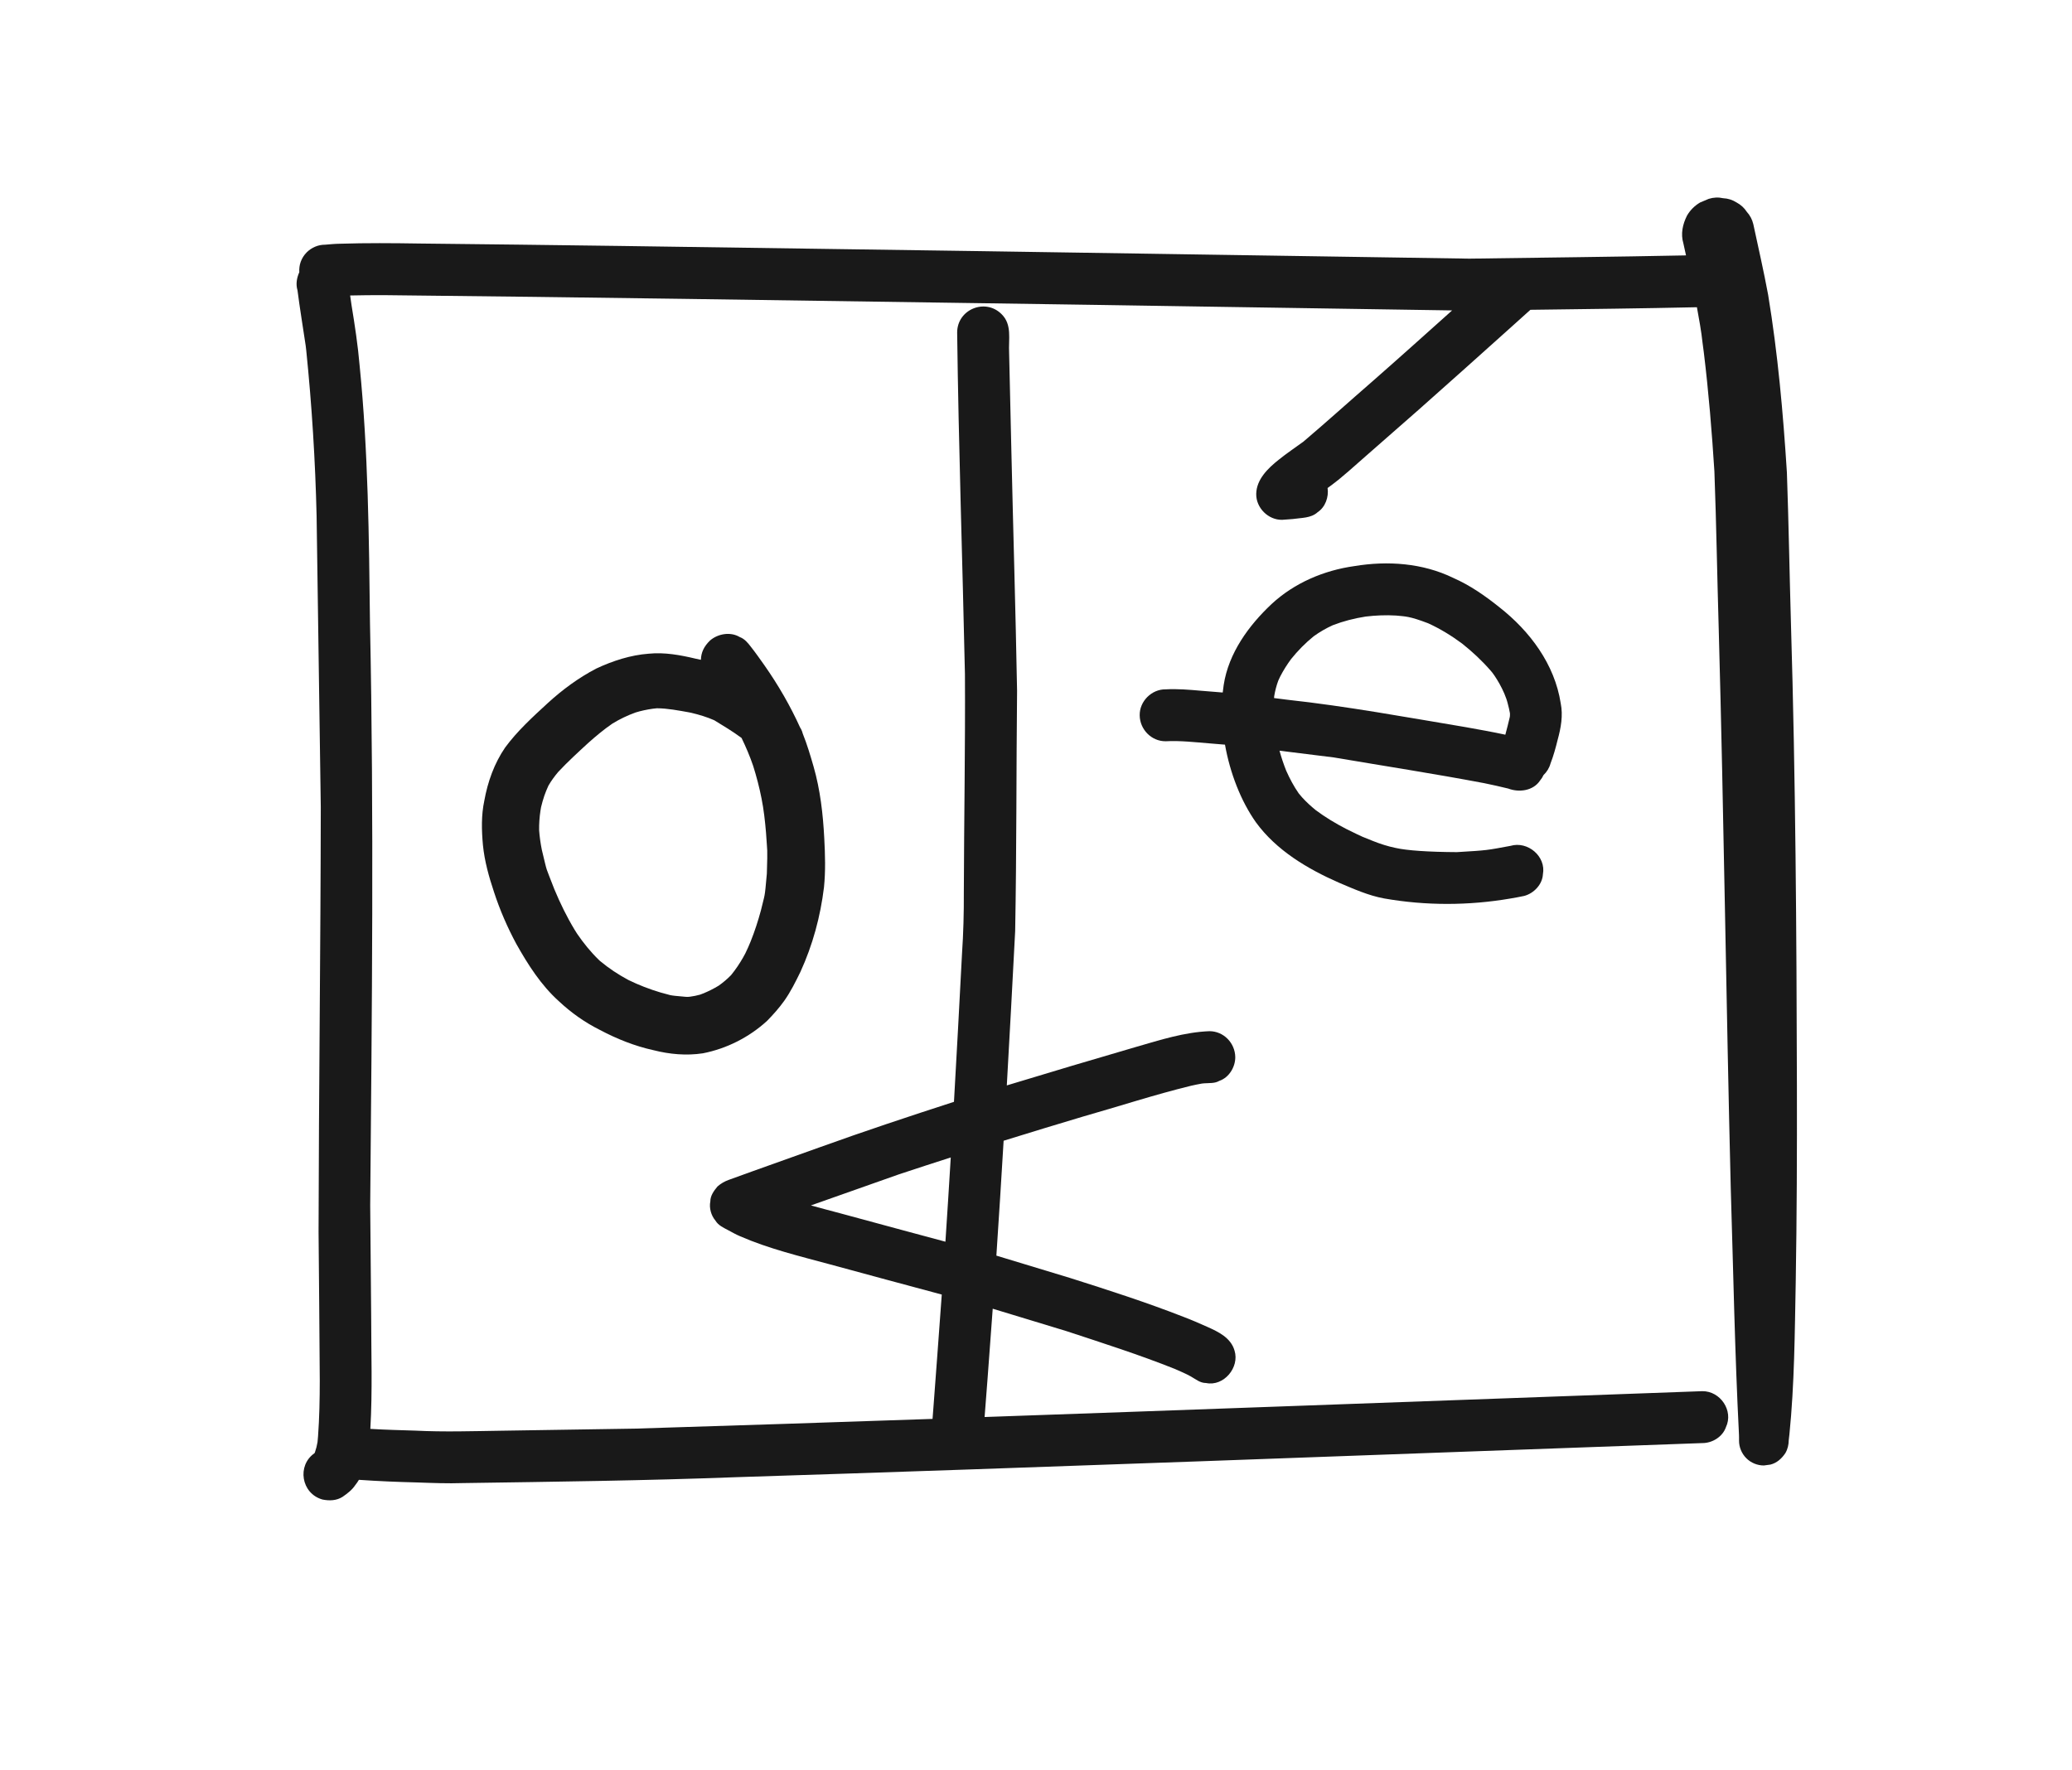 <svg width="878" height="750" viewBox="0 0 878 750" fill="none" xmlns="http://www.w3.org/2000/svg">
<path d="M661.34 298.04C658.78 281.53 648.28 267.49 635.37 257.37C629.33 252.52 622.91 248.05 615.79 244.92C602.86 238.63 588 237.59 573.95 239.92C560.99 241.73 548.47 247.06 538.83 256C529.1 265.13 520.61 276.83 518.54 290.27C518.37 291.33 518.23 292.41 518.12 293.5C515 293.22 511.89 292.97 508.76 292.74C503.84 292.31 498.88 291.89 493.94 292.16C488.02 292.06 482.83 297.23 482.94 303.16C483 309.14 487.9 314.2 493.94 314.16C500.1 313.83 506.26 314.56 512.4 315.05C514.63 315.23 516.85 315.41 519.08 315.6C521.22 327.62 525.8 339.46 532.18 348.5C540.86 360.42 554.02 368.23 567.32 374.08C573.56 376.72 579.81 379.55 586.52 380.78C604.19 383.89 622.35 383.84 640.02 380.81C642 380.5 643.96 380.1 645.92 379.7C649.99 378.6 653.56 374.85 653.8 370.56C655.24 362.97 647.37 356.34 640.07 358.49C629.83 360.38 630.62 360.36 617.36 361.15C605.38 361.09 596.11 360.46 591.38 359.37C588.05 358.69 584.81 357.64 581.66 356.38C576.75 354.36 578.82 355.45 570.45 351.32C565.95 349 561.59 346.38 557.53 343.35C555.48 341.68 553.52 339.88 551.74 337.92C551.25 337.38 550.79 336.8 550.32 336.24C548.22 333.22 546.5 329.97 545.01 326.61C543.91 323.85 542.97 321.03 542.18 318.16C549.86 319.11 557.54 320.07 565.22 321.02C586.45 324.63 607.75 327.91 628.91 331.92C632.32 332.64 635.73 333.35 639.11 334.21C643.75 335.97 649.72 335.16 652.6 330.79C653.21 330.07 653.69 329.3 654.05 328.5C655.44 327.18 656.51 325.5 657.04 323.53C658.3 320.29 659.21 316.94 660.04 313.57C661.43 308.52 662.4 303.24 661.34 298.04ZM621.15 308.19C595.96 303.99 570.85 299.33 545.45 296.56C543.59 296.31 541.73 296.08 539.87 295.85C539.89 295.58 539.92 295.31 539.94 295.04C540.31 292.79 540.88 290.57 541.68 288.43C541.95 287.84 542.21 287.24 542.51 286.66C543.83 284.1 545.38 281.66 547.08 279.34C549.92 275.8 553.12 272.55 556.64 269.69C559.18 267.85 561.9 266.27 564.76 264.98C566.96 264.13 569.2 263.41 571.48 262.81C573.86 262.18 576.27 261.69 578.69 261.31C582.96 260.8 587.26 260.62 591.55 260.88C595.55 261.29 597.03 261.06 605.18 264.16C610.27 266.48 615.06 269.42 619.55 272.75C623.93 276.22 628.03 280.06 631.7 284.28C633.36 286.07 637.58 292.7 638.91 298.22C639.29 299.55 639.58 300.91 639.83 302.28C639.84 302.52 639.85 302.76 639.84 303C639.84 303.2 639.82 303.4 639.81 303.6C639.78 303.75 639.76 303.9 639.73 304.05C639.14 306.5 638.55 308.95 637.88 311.38C632.33 310.18 626.73 309.2 621.15 308.19Z" fill="#191919"/>
<path d="M761.43 460.21C761.28 395.04 760.87 329.87 758.92 264.73C758.3 243.25 757.95 221.76 757.19 200.28C755.59 175.06 753.35 149.84 749.23 124.9C747.37 114.89 745.1 104.97 742.96 95.02C742.48 93.02 741.57 91.28 740.21 89.79C739.13 88.12 737.69 86.8 735.9 85.83C734.14 84.71 732.23 84.1 730.19 84.01C728.15 83.55 726.11 83.64 724.06 84.28C722.84 84.8 721.61 85.31 720.39 85.83C718.08 87.2 716.24 89.03 714.88 91.34C713.01 95.05 712.11 99.11 713.33 103.18C713.7 104.87 714.07 106.55 714.44 108.24C683.83 108.87 653.21 109.17 622.6 109.62C530.72 108.26 438.84 106.72 346.95 105.45C290.55 104.6 234.15 103.8 177.74 103.21C166.52 103.03 155.31 102.94 144.09 103.3C141.98 103.32 139.87 103.54 137.77 103.71C134.85 103.69 132.05 104.89 129.99 106.93C127.58 109.36 126.63 112.42 126.83 115.36C125.74 117.8 125.28 120.45 126.07 123.08C127.07 130.9 128.38 138.67 129.53 146.47C129.61 147.15 129.7 147.83 129.77 148.51C132.15 171.83 133.61 195.29 134.16 218.72C134.75 259.84 135.34 300.96 135.93 342.08C135.86 402.07 135.09 462.06 134.99 522.05C135.18 543.07 135.38 564.09 135.5 585.11C135.49 592.98 135.35 600.86 134.77 608.71C134.71 609.54 134.64 610.37 134.55 611.2C134.3 612.67 133.94 614.12 133.45 615.53C133.38 615.66 133.32 615.79 133.25 615.91C125.78 621.07 127.59 632.98 136.64 635.53C139.54 636.11 142.54 636.04 145.12 634.42C147.12 633.02 149.11 631.56 150.48 629.5C151.08 628.76 151.61 627.98 152.09 627.18C160.26 627.75 168.44 628.09 176.62 628.29C183.15 628.52 189.68 628.78 196.22 628.56C234.82 627.99 273.41 627.53 311.99 626.06C443.93 621.89 575.85 616.81 707.77 612.1C712.28 611.94 716.79 611.77 721.31 611.61C725.6 611.63 729.95 608.95 731.36 604.85C734.65 597.9 729.01 589.51 721.31 589.61C703.97 590.24 686.64 590.87 669.3 591.5C585.27 594.52 501.25 597.64 417.22 600.56C417.64 595.15 418.06 589.74 418.47 584.33C419.23 574.44 419.96 564.55 420.66 554.66C431.1 557.76 441.48 561.05 451.91 564.16C467.29 569.23 482.73 574.15 497.78 580.16C500.06 581.16 502.35 582.12 504.53 583.32C506.61 584.49 508.55 586.18 511.06 586.15C518.53 587.72 525.36 579.59 523.13 572.42C521.6 567.01 516.32 564.45 511.56 562.34C508.3 560.88 504.82 559.36 501.47 558.1C485.69 551.93 469.54 546.73 453.4 541.62C443 538.47 432.61 535.32 422.21 532.16C423.3 515.93 424.31 499.7 425.28 483.47C436.42 480.01 447.59 476.6 458.77 473.27C474.07 468.93 489.2 463.95 504.65 460.18C506.2 459.83 507.75 459.5 509.31 459.23C509.66 459.2 510 459.15 510.35 459.13C512.5 458.97 514.76 459.23 516.68 458.09C520.78 456.71 523.46 452.28 523.44 448.04C523.36 442.04 518.51 437.01 512.44 437.04C501.86 437.45 491.66 440.76 481.56 443.66C463.22 449 444.9 454.46 426.63 460.02C427.87 438.23 429.04 416.43 430.17 394.63C430.8 360.68 430.63 326.71 430.98 292.75C430.36 258.67 429.32 224.59 428.55 190.51C428.23 176.88 427.92 163.25 427.61 149.62C427.28 143.7 428.97 137.58 424.37 133.1C417.49 126.28 405.66 131.07 405.59 140.88C406.19 189.18 407.85 237.47 408.89 285.77C409.06 316.54 408.51 347.32 408.42 378.09C408.46 386.79 408.24 395.48 407.65 404.17C406.56 425.11 405.44 446.05 404.24 466.98C385.22 473.14 366.25 479.43 347.44 486.21C337.89 489.61 328.34 493.01 318.8 496.44C315.49 497.63 312.19 498.84 308.88 500.03C307.08 500.67 305.46 501.59 304.03 502.86C302.51 504.69 301.01 506.71 301 509.18C300.43 511.94 301.34 515.18 303.16 517.31C304.39 519.38 306.64 520.35 308.69 521.45C310.31 522.33 311.92 523.23 313.62 523.95C325.84 529.27 338.85 532.39 351.68 535.86C367.46 540.18 383.27 544.41 399.07 548.66C398.46 557.26 397.84 565.86 397.18 574.46C396.65 581.78 396.1 589.09 395.54 596.41C395.41 598.06 395.28 599.71 395.16 601.36C353.14 602.8 311.11 604.19 269.08 605.48C250.15 605.8 231.22 606.06 212.29 606.37C200.2 606.55 188.12 606.94 176.04 606.33C169.67 606.13 163.29 605.98 156.93 605.59C157.87 589.5 157.28 573.36 157.28 557.24C157.16 541.79 156.98 526.34 156.87 510.88C157.59 428.61 158.49 346.34 156.78 264.09C156.37 227.67 156.01 191.22 152.39 154.95C151.66 146.38 150.36 137.88 148.97 129.4C148.76 128.01 148.56 126.62 148.37 125.23C153.14 125.1 157.91 125.1 162.68 125.09C247.46 125.96 332.22 127.29 417 128.52C483.11 129.45 549.22 130.61 615.33 131.56C604.1 141.61 592.9 151.69 581.57 161.62C571.79 170.1 562.19 178.8 552.32 187.17C548.82 189.73 545.2 192.14 541.82 194.87C537.3 198.46 532.43 203.16 532.32 209.31C532.2 215.22 537.41 220.43 543.32 220.31C544.79 220.19 546.27 220.11 547.75 219.98C551.33 219.43 555.54 219.68 558.35 217.07C561.62 214.91 563.11 210.65 562.56 206.83C562.94 206.55 563.35 206.26 563.79 205.93C569.1 202.05 573.87 197.51 578.84 193.22C586.27 186.71 593.69 180.19 601.12 173.68C614.24 162.07 627.28 150.36 640.33 138.65C642.6 136.61 644.87 134.57 647.13 132.53C647.58 132.12 648.05 131.72 648.51 131.3C672.03 131 695.55 130.72 719.06 130.21C721.52 143.73 720.79 140.82 721.99 149.42C724.03 166.16 725.4 182.98 726.47 199.81C727.31 222.3 727.65 244.81 728.32 267.31C730.49 346.08 731.44 424.87 733.4 503.64C734.48 538.49 735.11 573.35 736.89 608.17C736.88 608.97 736.95 609.78 736.91 610.58C736.89 613.36 738.04 616.06 739.99 618.02C741.94 619.99 744.67 621.1 747.43 621.1C748.36 620.97 749.29 620.85 750.23 620.72C752.95 620.03 754.99 618.17 756.52 615.89C757.53 614.19 757.94 612.32 757.97 610.36C758.07 609.56 758.17 608.76 758.25 607.96C760.41 586.54 760.51 564.99 760.93 543.48C761.4 515.71 761.49 487.96 761.43 460.21ZM382.37 521.35C373.54 518.98 364.71 516.59 355.89 514.18C351.84 513.11 347.67 512.01 343.62 510.88C356.04 506.46 368.47 502.07 380.92 497.71C388.23 495.28 395.55 492.9 402.88 490.55C402.16 502.46 401.41 514.36 400.62 526.26C394.53 524.62 388.45 522.98 382.37 521.35Z" fill="#191919"/>
<path d="M325.03 432.68C327.63 430.03 330.11 427.25 332.27 424.23C335.01 420.38 337.11 416.13 339.18 411.89C344.36 400.59 347.67 388.37 349.16 376.04C349.86 369.15 349.65 362.21 349.28 355.31C348.75 345.05 347.59 334.79 344.75 324.89C343.39 320.18 341.99 315.46 340.16 310.91C340 310.27 339.77 309.64 339.46 309.02C339.32 308.8 339.19 308.58 339.06 308.37C334.86 299.1 329.73 290.25 323.89 281.92C322.02 279.29 320.18 276.65 318.18 274.12C316.9 272.44 315.5 270.74 313.47 270C309.58 267.65 304.23 268.55 300.87 271.46C298.29 273.97 297.11 276.47 297 279.64C296.27 279.47 295.54 279.31 294.81 279.17C288.28 277.62 281.63 276.38 274.9 277.05C267.2 277.62 259.67 280.08 252.7 283.33C245.17 287.24 238.29 292.33 232.04 298.05C225.67 303.92 219.21 309.8 214.06 316.8C209.44 323.54 206.66 331.36 205.22 339.37C203.9 345.55 204.07 351.9 204.64 358.16C205.32 365.02 207.2 371.68 209.38 378.2C211.84 385.74 215.02 393.04 218.77 400.02C223.71 408.82 229.25 417.53 236.81 424.33C241.98 429.18 247.82 433.32 254.17 436.49C261.35 440.3 268.97 443.35 276.93 445.1C283.76 446.83 290.87 447.48 297.86 446.41C307.93 444.44 317.45 439.61 325.03 432.68ZM279.97 420.66C275.28 419.27 270.7 417.5 266.3 415.35C262.03 413.06 257.95 410.38 254.23 407.26C254.07 407.11 253.9 406.96 253.74 406.8C250.29 403.46 247.27 399.71 244.56 395.75C244.2 395.18 243.84 394.62 243.49 394.05C240.18 388.58 237.38 382.82 234.92 376.92C230.83 366.22 232.24 371.08 229.6 360.18C229.05 357.43 228.65 354.65 228.45 351.86C228.41 349.12 228.6 346.37 229.01 343.66C229.09 343.14 229.18 342.62 229.27 342.1C229.67 340.45 230.12 338.82 230.67 337.22C231.18 335.76 231.77 334.33 232.42 332.93C233.6 330.89 235.01 328.98 236.53 327.17C240.56 322.86 244.93 318.86 249.27 314.87C252.53 311.97 255.88 309.16 259.48 306.69C262.58 304.79 265.88 303.2 269.31 301.97C269.89 301.8 270.46 301.62 271.05 301.47C273.44 300.86 275.88 300.4 278.34 300.18C282.93 300.21 287.47 301.11 291.98 301.91C292.3 301.97 292.63 302.04 292.95 302.11C296.27 302.9 299.55 303.88 302.67 305.26C306.59 307.65 310.54 310.03 314.23 312.76C316.1 316.62 317.78 320.57 319.16 324.63C320.58 329.14 321.78 333.73 322.69 338.37C323.65 343.15 324.18 347.99 324.59 352.84C325.17 362.07 325.29 358.25 324.95 370.24C323.96 381.45 324.18 378.42 322.43 385.87C321.22 390.34 319.79 394.76 318.06 399.06C317.39 400.73 316.65 402.36 315.87 403.98C315.54 404.59 315.23 405.21 314.88 405.81C313.4 408.39 311.75 410.87 309.87 413.17C309.82 413.23 309.77 413.28 309.72 413.34C308.14 414.97 306.39 416.43 304.53 417.75C302.4 419.04 300.17 420.17 297.86 421.09C297.46 421.25 297.06 421.4 296.66 421.55C295.26 421.93 293.84 422.24 292.4 422.42C292.13 422.45 291.87 422.46 291.6 422.49C291.28 422.49 290.96 422.49 290.65 422.48C282.35 421.79 284.66 421.81 279.97 420.66Z" fill="#191919"/>
</svg>
